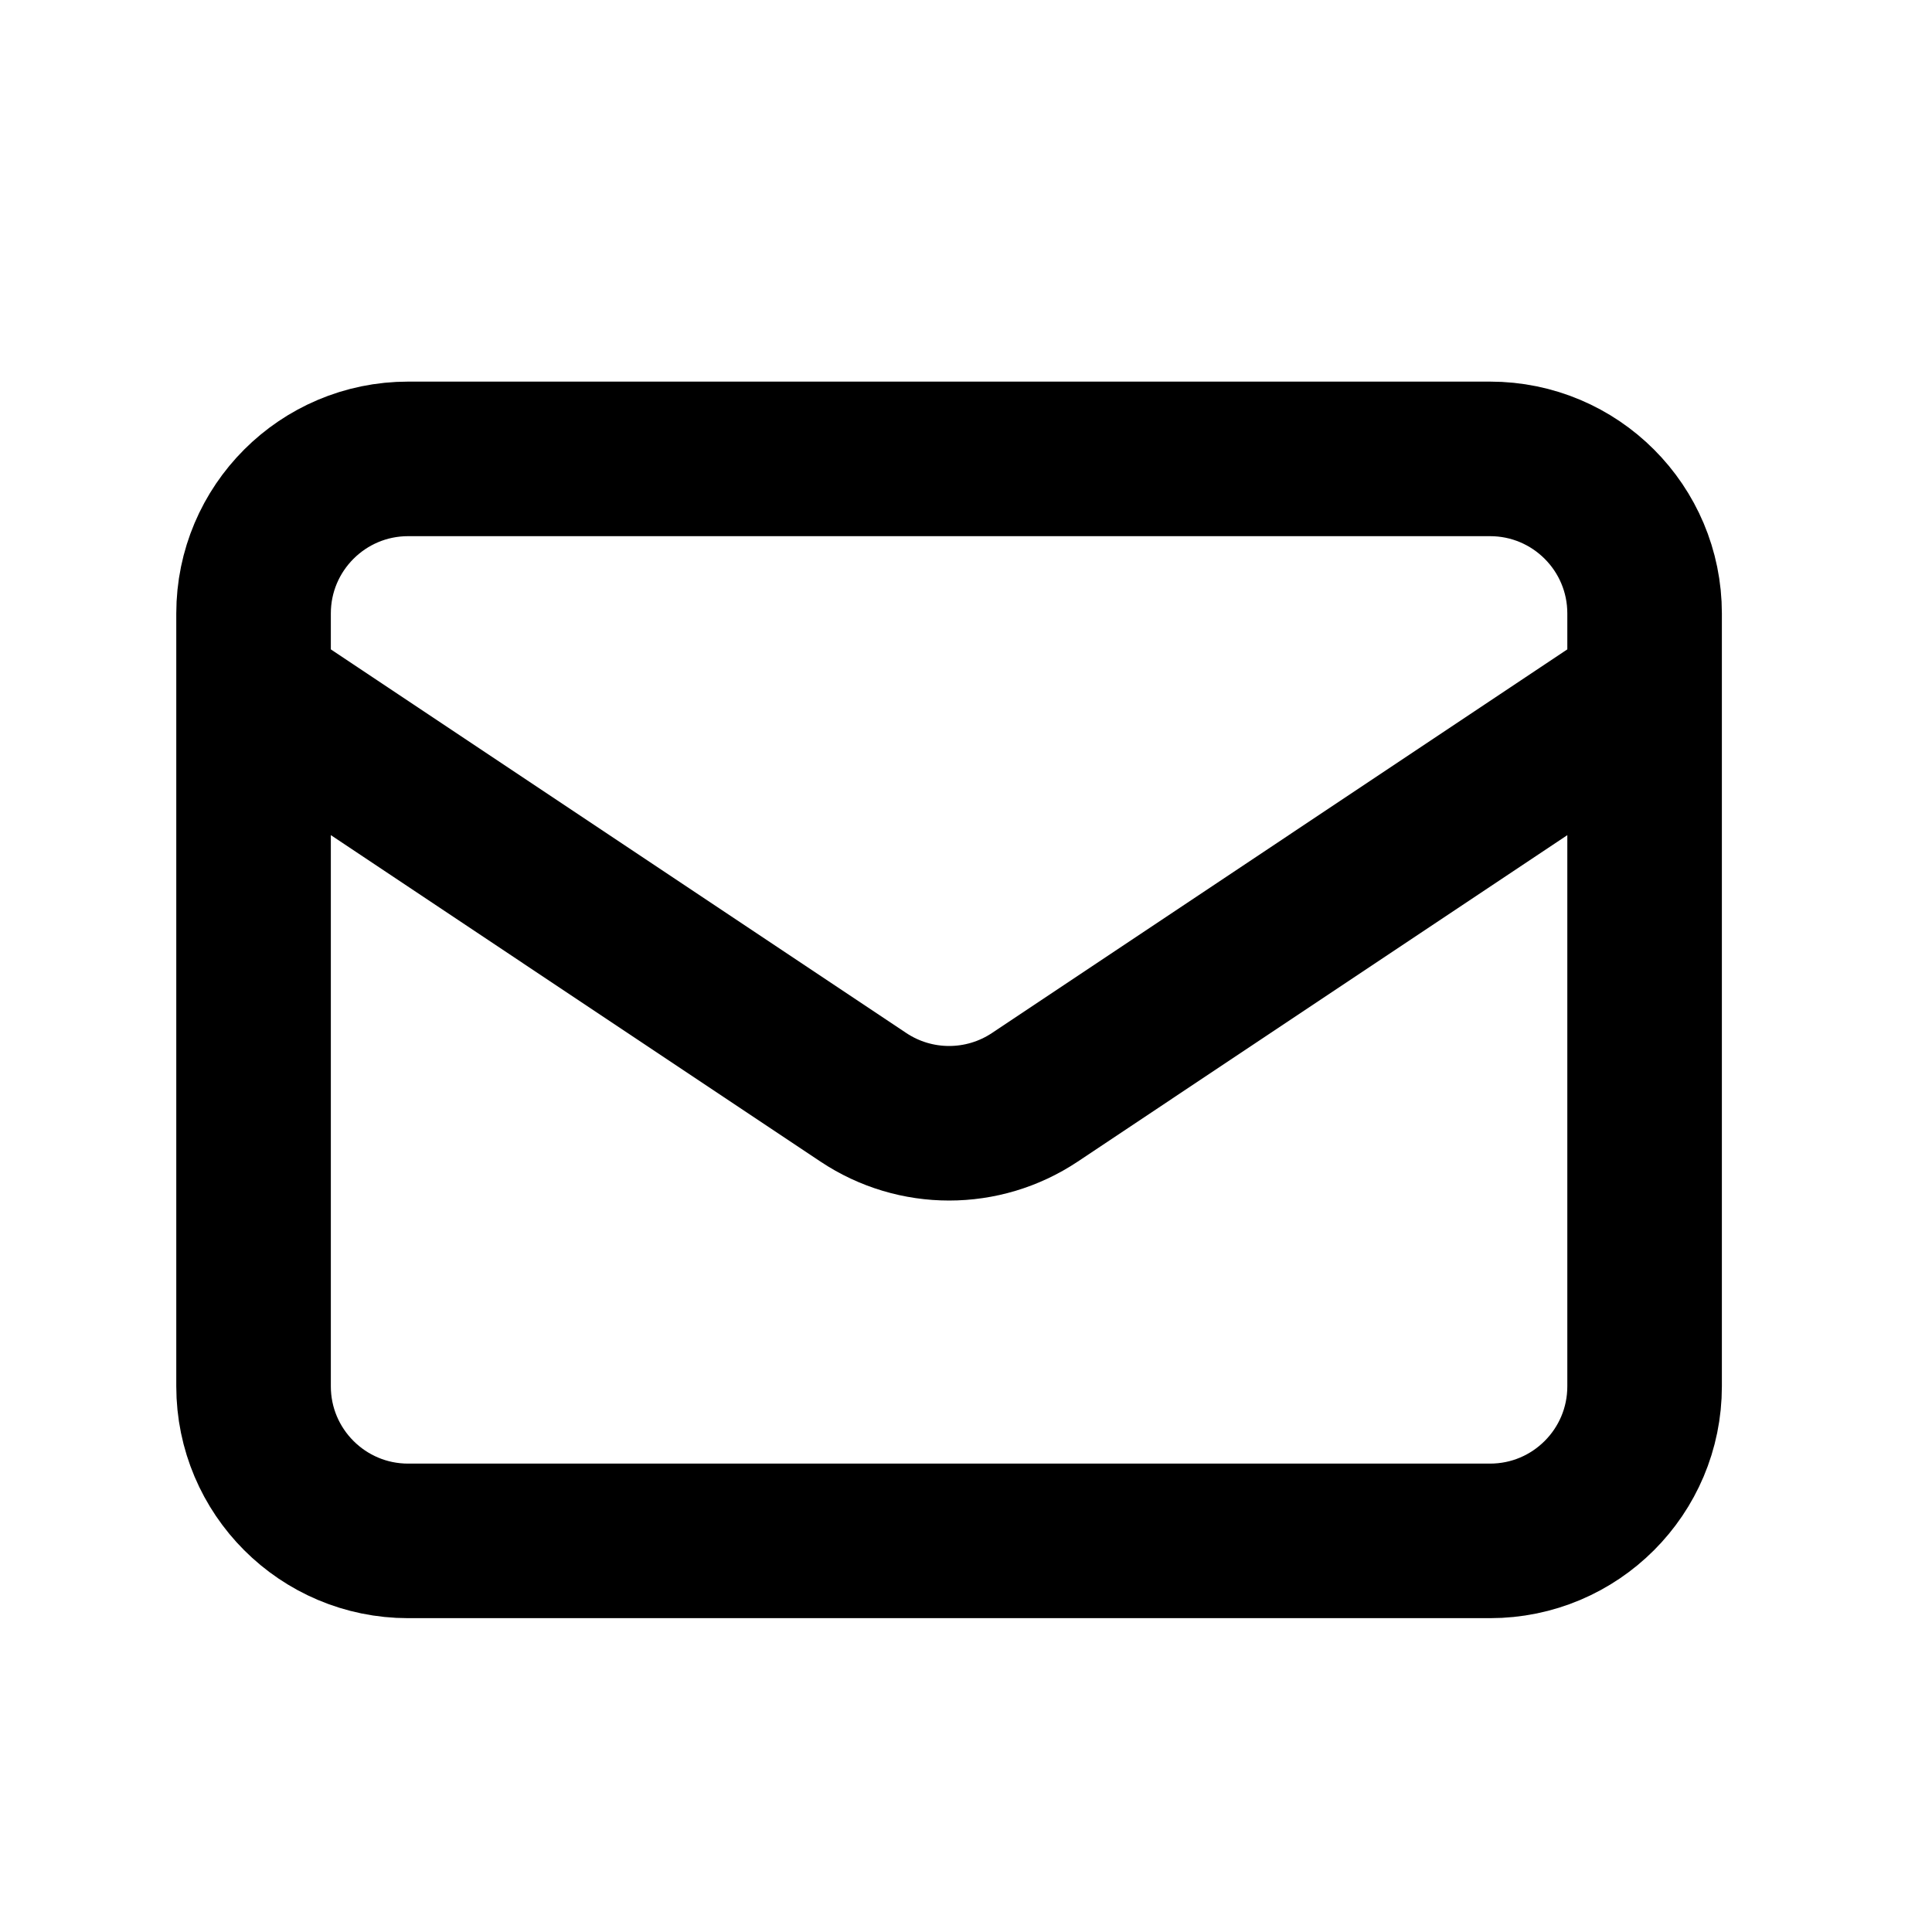 <?xml version="1.0" encoding="UTF-8"?> <svg xmlns="http://www.w3.org/2000/svg" width="25" height="25" viewBox="0 0 25 25" fill="none"><path d="M3.281 8.938L11.172 14.199C11.844 14.647 12.719 14.647 13.391 14.199L21.281 8.938M5.281 19.939H19.281C20.386 19.939 21.281 19.043 21.281 17.939V7.938C21.281 6.834 20.386 5.938 19.281 5.938H5.281C4.177 5.938 3.281 6.834 3.281 7.938V17.939C3.281 19.043 4.177 19.939 5.281 19.939Z" stroke="black" stroke-width="2" stroke-linecap="round" stroke-linejoin="round"></path></svg> 